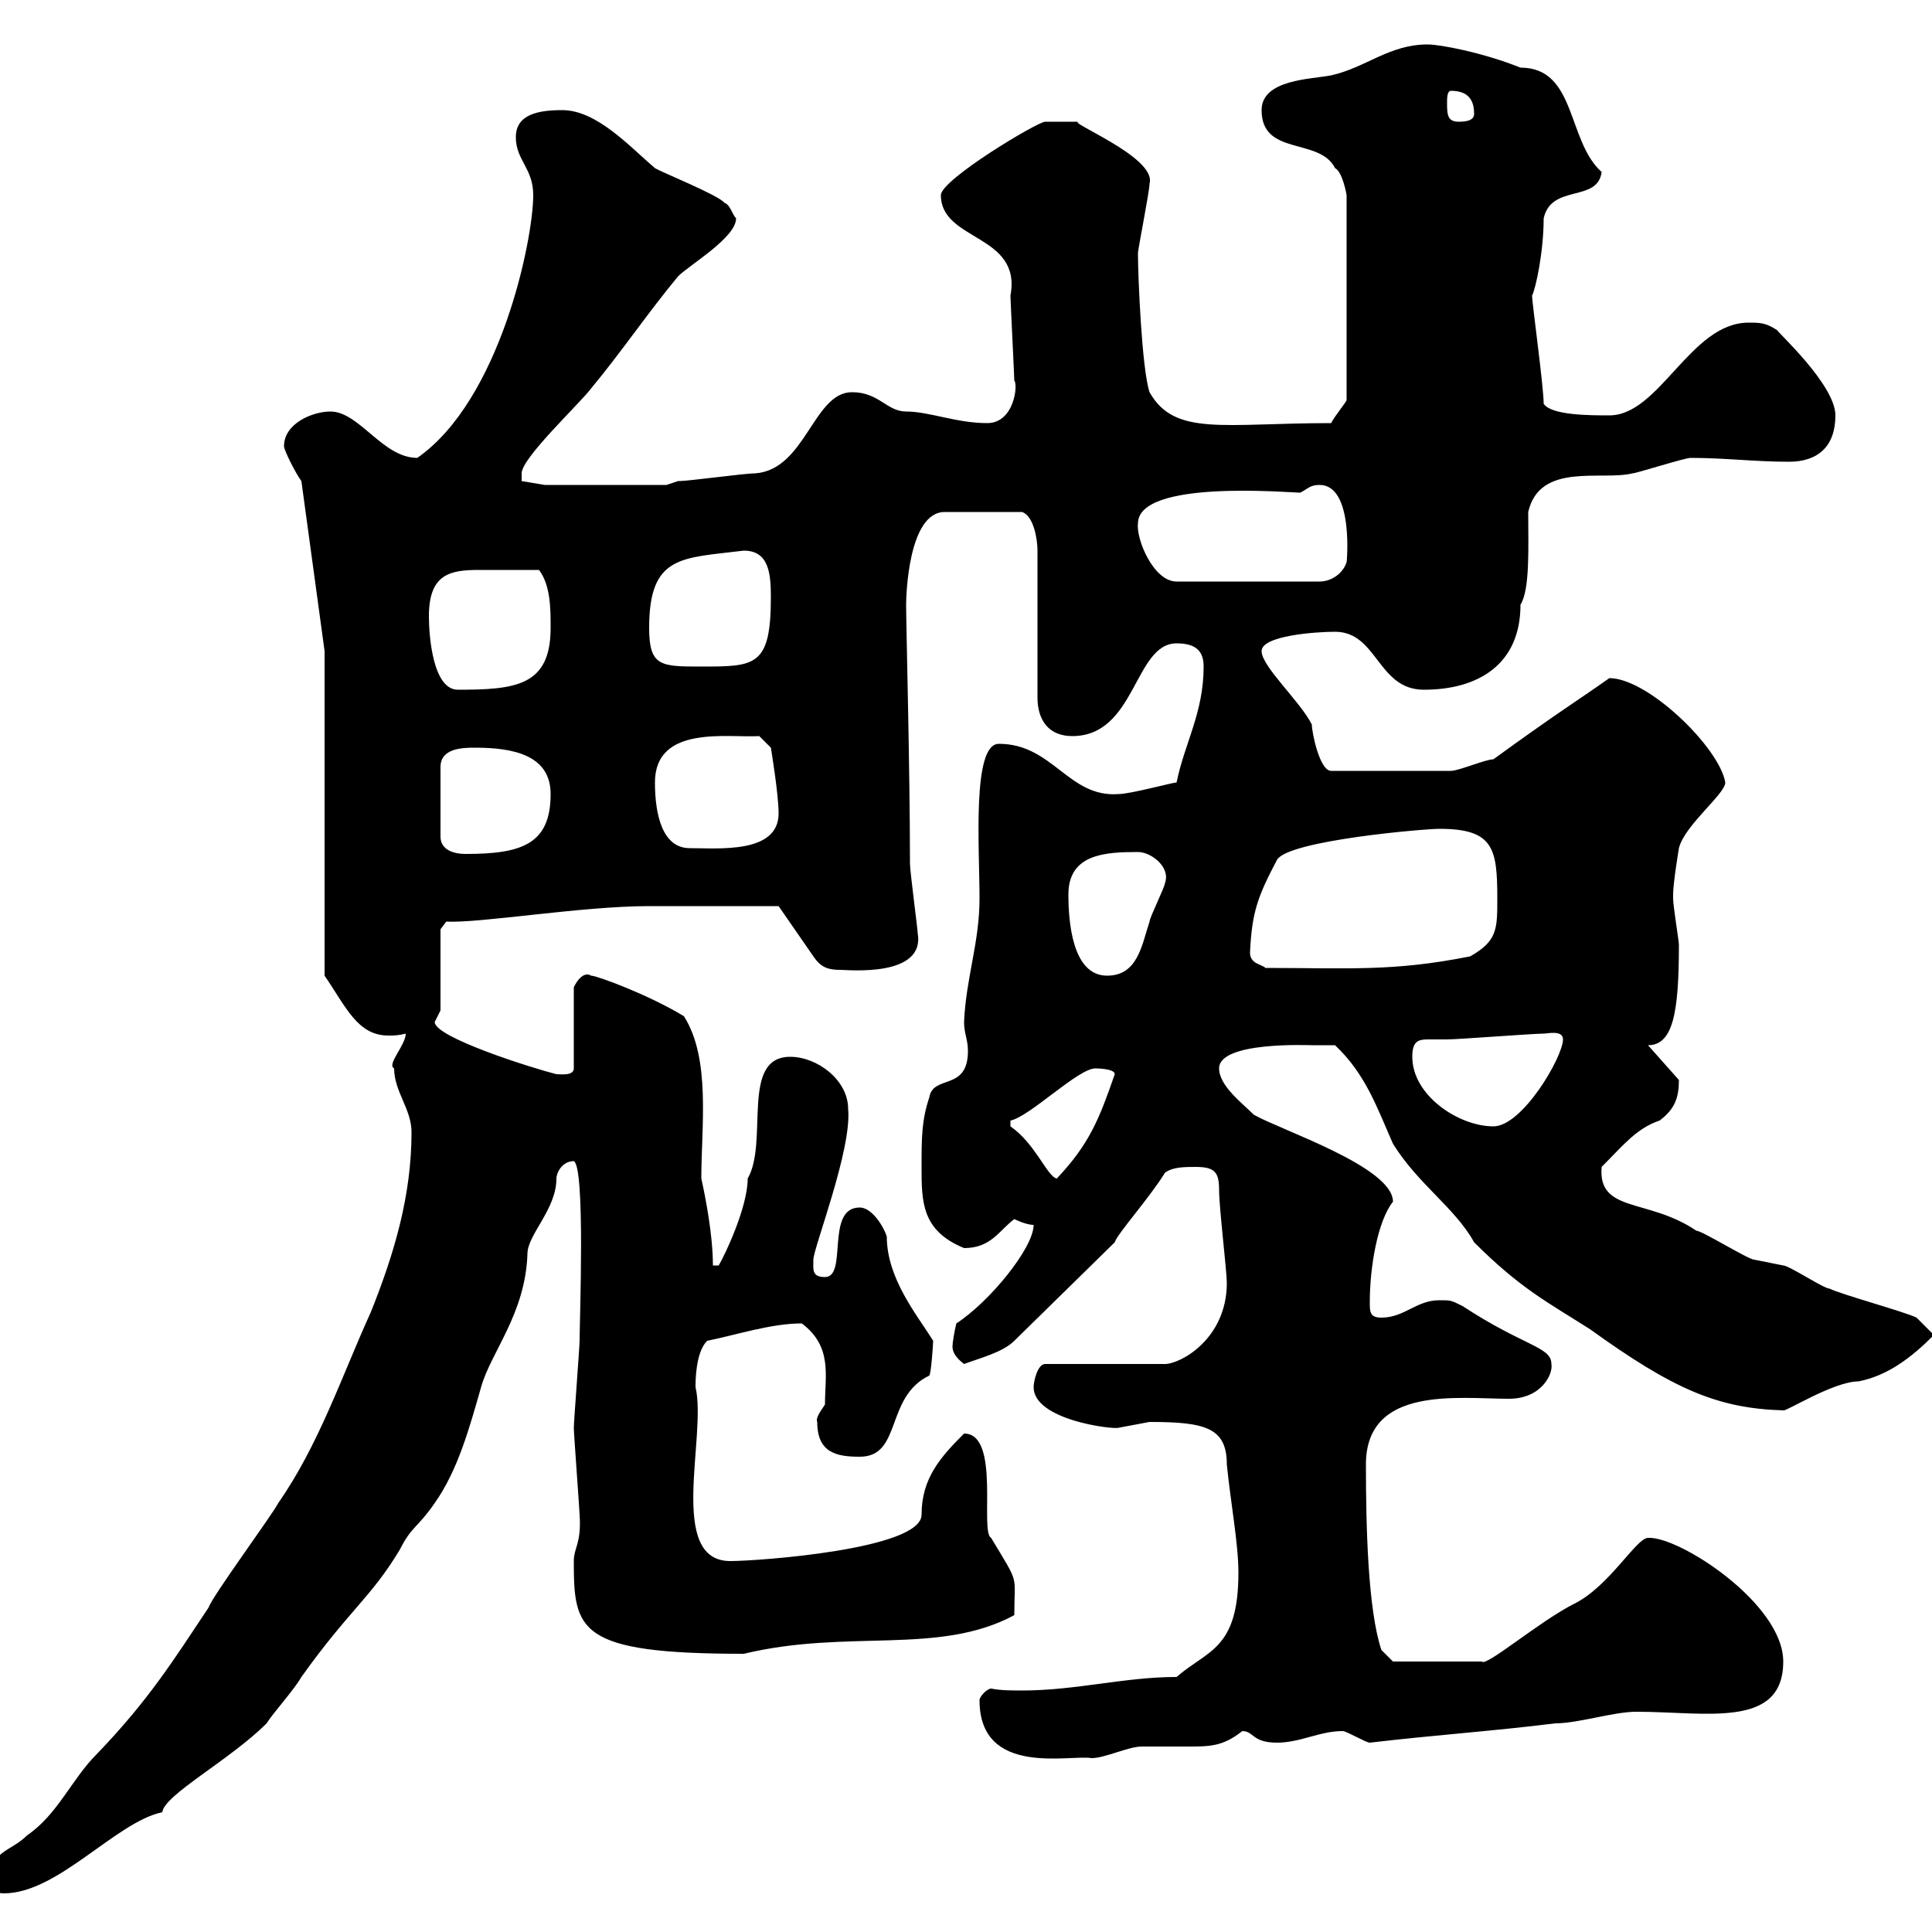 <svg xmlns="http://www.w3.org/2000/svg" xmlns:xlink="http://www.w3.org/1999/xlink" width="300" height="300"><path d="M-1.20 291C-1.20 292.80-1.20 294 0.60 294C9 294 18 282.90 25.20 281.40C25.50 278.70 35.70 273.30 41.40 267.60C42.30 266.10 45.60 262.50 46.80 260.40C54.30 249.90 57.60 248.10 62.10 240.60C63.90 237 64.80 237.30 67.50 233.40C71.10 228.30 72.90 221.70 74.70 215.40C76.20 210 81.60 204 81.90 194.70C81.90 191.70 86.40 187.80 86.40 183C86.40 182.10 87.30 180.30 89.10 180.30C90.90 181.20 90 204.90 90 208.20C90 209.10 89.10 220.80 89.10 221.70C89.10 222.60 90 234.60 90 235.20C90.30 239.70 89.10 240.30 89.10 242.40C89.10 253.20 89.70 256.80 115.50 256.80C131.70 252.90 145.80 257.10 157.50 250.80C157.50 244.20 158.40 246.30 153.90 238.80C152.10 237.90 155.40 222.60 149.70 222.60C146.10 226.20 143.10 229.50 143.10 235.20C143.10 240.60 117.60 242.40 113.40 242.40C103.50 242.40 109.80 222.90 108 215.40C108 214.50 108 210 109.80 208.20C114.30 207.30 119.70 205.50 124.50 205.50C129.30 209.10 128.10 213.60 128.10 218.10C127.50 219 126.60 220.20 126.90 220.80C126.90 225.60 129.90 226.20 133.50 226.20C140.10 226.20 137.40 216.90 144.30 213.60C144.60 213.30 144.90 208.50 144.90 208.20C142.50 204.30 137.70 198.60 137.70 192C137.10 190.20 135.30 187.50 133.50 187.50C128.10 187.50 131.70 198.30 128.10 198.30C126 198.30 126.30 197.10 126.30 195.60C126.30 193.80 132.30 178.50 131.70 172.20C131.70 167.70 126.90 164.10 122.70 164.10C114.90 164.10 119.40 177.30 116.10 183C116.10 187.50 112.50 195 111.60 196.50L110.70 196.50C110.70 191.70 109.50 185.70 108.90 183C108.90 174.90 110.40 164.40 106.20 157.80C100.80 154.50 92.70 151.50 91.80 151.50C90.30 150.60 89.10 153.30 89.10 153.30L89.10 165.90C89.10 167.10 87 166.80 86.40 166.80C82.80 165.90 67.50 161.10 67.50 158.70C67.50 158.70 68.40 156.90 68.40 156.90L68.40 144.30L69.30 143.10C74.40 143.40 90.30 140.70 100.80 140.70C110.10 140.70 119.70 140.70 120.90 140.70L126.30 148.50C127.50 150.30 128.70 150.60 130.50 150.60C131.70 150.60 143.70 151.80 142.50 144.90C142.50 144.30 141.30 135.30 141.30 134.10C141.30 119.70 140.70 96.90 140.70 93.90C140.70 92.70 141 79.50 146.70 79.50C149.10 79.50 153.60 79.50 158.70 79.50C160.50 80.10 161.10 83.70 161.10 85.50L161.10 108.30C161.10 111.90 162.90 114.30 166.50 114.30C176.40 114.30 176.10 99.90 182.70 99.90C185.70 99.90 186.90 101.10 186.90 103.50C186.90 110.70 183.90 115.50 182.70 121.50C182.10 121.50 175.50 123.30 173.70 123.30C165.90 123.90 163.50 115.50 155.10 115.50C150.90 115.50 152.10 131.70 152.10 139.50C152.10 146.40 150 151.80 149.70 158.70C149.70 160.50 150.30 161.40 150.30 163.20C150.30 169.50 144.90 166.80 144.30 170.40C143.10 174 143.10 176.70 143.10 181.20C143.10 186.60 143.10 191.10 149.70 193.80C153.90 193.80 155.10 191.10 157.50 189.30C157.50 189.30 159.30 190.20 160.50 190.20C160.50 193.80 153.60 202.20 148.50 205.50C148.20 206.70 147.90 208.50 147.90 209.10C147.90 210 148.50 210.90 149.70 211.80C152.10 210.90 155.70 210 157.50 208.20L173.10 192.90C173.40 191.70 178.50 186 180.90 182.10C182.10 181.20 183.90 181.20 185.70 181.20C188.70 181.20 189.30 182.10 189.30 184.80C189.30 187.50 190.50 197.40 190.50 199.20C190.50 207.90 183.30 211.80 180.90 211.80L162.30 211.80C161.10 211.80 160.50 214.50 160.50 215.40C160.50 220.50 172.80 222 173.70 221.70C173.70 221.70 178.50 220.80 178.50 220.80C187.20 220.80 190.50 221.70 190.50 227.40C191.10 233.40 192.30 239.70 192.30 244.20C192.30 256.20 187.50 256.20 182.70 260.40C174.60 260.40 167.10 262.50 158.70 262.50C157.20 262.50 155.40 262.50 153.90 262.20C153.30 262.20 152.10 263.40 152.10 264C152.10 276 166.20 272.40 169.50 273C171.60 273 175.20 271.20 177.30 271.20C179.70 271.20 182.10 271.20 184.50 271.20C187.80 271.20 189.90 271.20 192.90 268.80C194.70 268.80 194.40 270.60 198.30 270.60C201.90 270.60 204.90 268.80 208.50 268.80C209.10 268.80 212.10 270.60 212.70 270.60C222.90 269.40 231.90 268.80 241.50 267.60C245.10 267.60 250.50 265.80 254.10 265.80C264.90 265.80 276.90 268.50 276.90 258C276.90 249 260.70 238.50 255.90 238.80C254.10 238.80 249.90 246.30 244.50 249C239.10 251.70 230.70 258.90 230.10 258L216.30 258L214.50 256.20C212.40 249.90 212.10 237 212.10 227.40C212.10 215.10 226.50 217.20 234.30 217.20C239.40 217.20 241.20 213.30 240.90 211.80C240.90 209.10 236.70 209.10 227.10 202.80C225.30 201.90 225.30 201.90 223.50 201.90C219.90 201.90 218.10 204.60 214.50 204.60C212.70 204.60 212.70 203.70 212.70 202.20C212.70 196.80 213.90 189.60 216.30 186.60C216.30 181.20 198.90 175.50 194.70 173.10C192.90 171.30 189.30 168.60 189.30 165.90C189.30 161.70 203.10 162.30 203.70 162.30C203.70 162.30 206.70 162.30 207.30 162.30C212.10 166.80 213.90 172.20 216.30 177.60C220.20 183.90 225.90 187.50 228.90 192.90C236.10 200.10 240.30 202.20 246.90 206.40C259.80 215.70 266.70 218.70 276.90 219C277.20 219.30 284.70 214.50 288.60 214.50C293.10 213.60 296.70 210.90 300.30 207.30L297.60 204.60C295.80 203.70 285.90 201 284.10 200.10C283.20 200.10 277.80 196.50 276.90 196.50C276.90 196.50 272.40 195.60 272.40 195.60C271.50 195.60 264.30 191.10 263.40 191.10C255.90 186 248.10 188.40 248.70 181.20C252 177.90 254.10 175.20 257.70 174C260.10 172.20 260.70 170.40 260.70 167.70L255.90 162.30C259.80 162.30 260.70 157.20 260.70 146.70C260.70 146.10 259.80 140.70 259.80 139.50C259.80 139.50 259.80 139.50 259.80 138.90C259.80 137.10 260.70 131.70 260.70 131.70C261.60 128.10 267.90 123.30 267.90 121.50C267 116.10 255.90 105.30 249.90 105.30C244.80 108.90 241.80 110.70 231.90 117.90C230.70 117.90 226.50 119.70 225.30 119.70L206.70 119.70C204.90 119.70 203.70 113.70 203.70 112.50C201.90 108.90 195.90 103.50 195.90 101.10C195.90 98.70 204.30 98.10 207.30 98.10C213.90 98.10 213.90 107.10 221.10 107.10C229.50 107.10 236.10 103.20 236.10 93.90C237.60 91.50 237.30 84.90 237.30 79.50C239.10 71.70 248.70 74.70 253.50 73.50C254.10 73.50 261.60 71.10 262.50 71.10C267.90 71.10 272.40 71.70 277.80 71.70C282.30 71.70 285 69.30 285 64.50C285 59.70 275.70 51.30 276 51.30C274.20 50.10 273.30 50.10 271.50 50.10C262.50 50.10 257.70 64.50 249.90 64.50C246.90 64.50 240.90 64.50 239.70 62.70C239.70 60 237.90 47.10 237.90 45.90C238.50 44.70 239.70 39 239.70 33.90C240.90 28.50 248.10 31.50 248.70 26.70C243.30 21.90 244.80 10.50 236.10 10.50C230.10 8.10 223.50 6.90 221.70 6.90C215.70 6.90 212.10 10.50 206.70 11.70C203.70 12.30 195.90 12.30 195.90 17.10C195.90 24.30 204.90 21.30 207.30 26.10C208.50 26.70 209.10 30.30 209.10 30.30L209.10 62.10C209.10 62.40 207.30 64.50 206.70 65.70C189.90 65.70 182.40 67.80 178.50 60.90C177.30 57.30 176.70 42.90 176.70 39.30C176.70 38.70 178.50 29.70 178.50 28.50C179.70 24.30 164.70 18.60 167.70 18.90C167.40 18.90 162.90 18.90 162.30 18.90C161.10 18.90 146.10 27.90 146.10 30.30C146.10 37.50 158.70 36.30 156.90 45.90C156.90 46.50 157.50 58.50 157.50 59.10C158.10 59.70 157.50 65.70 153.30 65.70C148.50 65.70 144.30 63.90 140.70 63.90C137.70 63.90 136.50 60.90 132.30 60.90C126.30 60.90 125.10 72.90 117.30 73.50C115.50 73.50 107.10 74.70 105.30 74.70L103.50 75.30L84.60 75.30L81 74.70C81 74.70 81 73.50 81 73.50C81 71.10 90 62.70 91.80 60.30C96.30 54.90 100.80 48.30 105.30 42.90C107.10 41.10 114.30 36.90 114.30 33.90C113.70 33.30 113.40 31.80 112.50 31.50C111.60 30.30 102.60 26.70 101.70 26.10C97.80 22.80 92.70 17.10 87.30 17.10C83.70 17.10 80.10 17.70 80.10 21.30C80.10 24.90 82.80 26.10 82.80 30.30C82.80 37.20 77.70 62.10 64.80 71.10C59.40 71.10 55.80 63.90 51.30 63.90C48.60 63.90 44.10 65.70 44.10 69.30C44.10 69.90 45.90 73.50 46.80 74.70L50.40 101.10L50.40 151.50C53.70 156.30 55.50 160.80 60.30 160.80C61.20 160.80 61.80 160.80 63 160.50C63 162.30 60 165.30 61.20 165.90C61.20 169.50 63.90 172.20 63.90 175.80C63.90 185.70 61.20 194.70 57.60 203.70C53.10 213.60 49.50 224.40 43.20 233.40C42.30 235.20 33 247.80 32.40 249.60C27 257.70 23.10 264 15 272.40C11.10 276.30 9 281.70 4.20 285C1.80 287.40-1.20 287.40-1.20 291ZM156.90 174C159.90 173.40 167.40 165.90 170.10 165.90C170.10 165.90 173.10 165.90 173.10 166.80C170.70 173.70 169.20 177.60 164.10 183C162.60 182.70 160.80 177.60 156.90 174.90C156.90 174.90 156.90 174.90 156.90 174ZM219.30 164.10C219.30 161.70 220.20 161.40 221.70 161.40C222.30 161.40 223.50 161.40 224.70 161.40C226.50 161.40 237.90 160.50 239.70 160.50C240.30 160.50 242.70 159.90 242.70 161.40C242.70 164.10 236.40 174.90 231.90 174.90C226.50 174.90 219.30 170.10 219.30 164.10ZM165.90 138.90C165.90 132.60 171.60 132.30 176.70 132.30C178.80 132.30 181.80 134.70 180.90 137.10C180.90 137.70 178.50 142.50 178.50 143.10C177.30 146.70 176.70 151.50 171.90 151.50C166.50 151.50 165.90 143.10 165.90 138.90ZM194.10 147.90C194.40 141.60 195.30 139.20 198.30 133.50C200.10 130.50 221.10 128.70 223.50 128.70C231.90 128.70 232.50 131.70 232.50 139.50C232.50 144.30 232.50 146.10 228.30 148.50C216.30 150.90 209.40 150.30 196.50 150.30C195.90 149.70 194.10 149.70 194.10 147.90ZM73.80 116.10C79.80 116.10 85.50 117.30 85.50 123.30C85.50 131.10 81 132.60 72.30 132.60C70.50 132.60 68.40 132 68.40 129.90L68.40 119.10C68.40 116.10 72 116.10 73.80 116.10ZM101.70 121.50C101.70 112.50 113.10 114.60 117.90 114.30L119.70 116.10C119.70 116.10 120.90 123.30 120.90 126.30C120.90 132.60 111.60 131.70 107.10 131.70C102.90 131.70 101.70 126.60 101.70 121.50ZM66.60 95.70C66.60 89.10 69.90 88.50 74.40 88.50C77.10 88.50 77.40 88.50 83.70 88.50C85.50 90.90 85.50 94.50 85.50 97.50C85.50 106.50 80.10 107.10 71.10 107.10C67.20 107.10 66.60 98.70 66.60 95.70ZM100.80 97.50C100.80 86.10 105.90 86.70 115.50 85.50C119.40 85.50 119.70 89.10 119.70 92.70C119.70 103.50 117.30 103.50 108.90 103.50C102.60 103.50 100.80 103.50 100.80 97.50ZM176.70 81.30C176.70 74.40 200.10 76.50 201.90 76.50C203.10 75.90 203.40 75.30 204.90 75.30C210.30 75.30 209.10 87.60 209.10 87.30C208.50 89.10 206.70 90.30 204.90 90.30L182.70 90.30C179.10 90.30 176.40 83.70 176.70 81.30ZM224.70 15.90C224.70 15.30 224.70 14.10 225.30 14.10C228.30 14.10 228.90 15.90 228.90 17.70C228.90 18.90 227.10 18.90 226.50 18.90C224.70 18.90 224.70 17.70 224.70 15.90Z"/></svg>